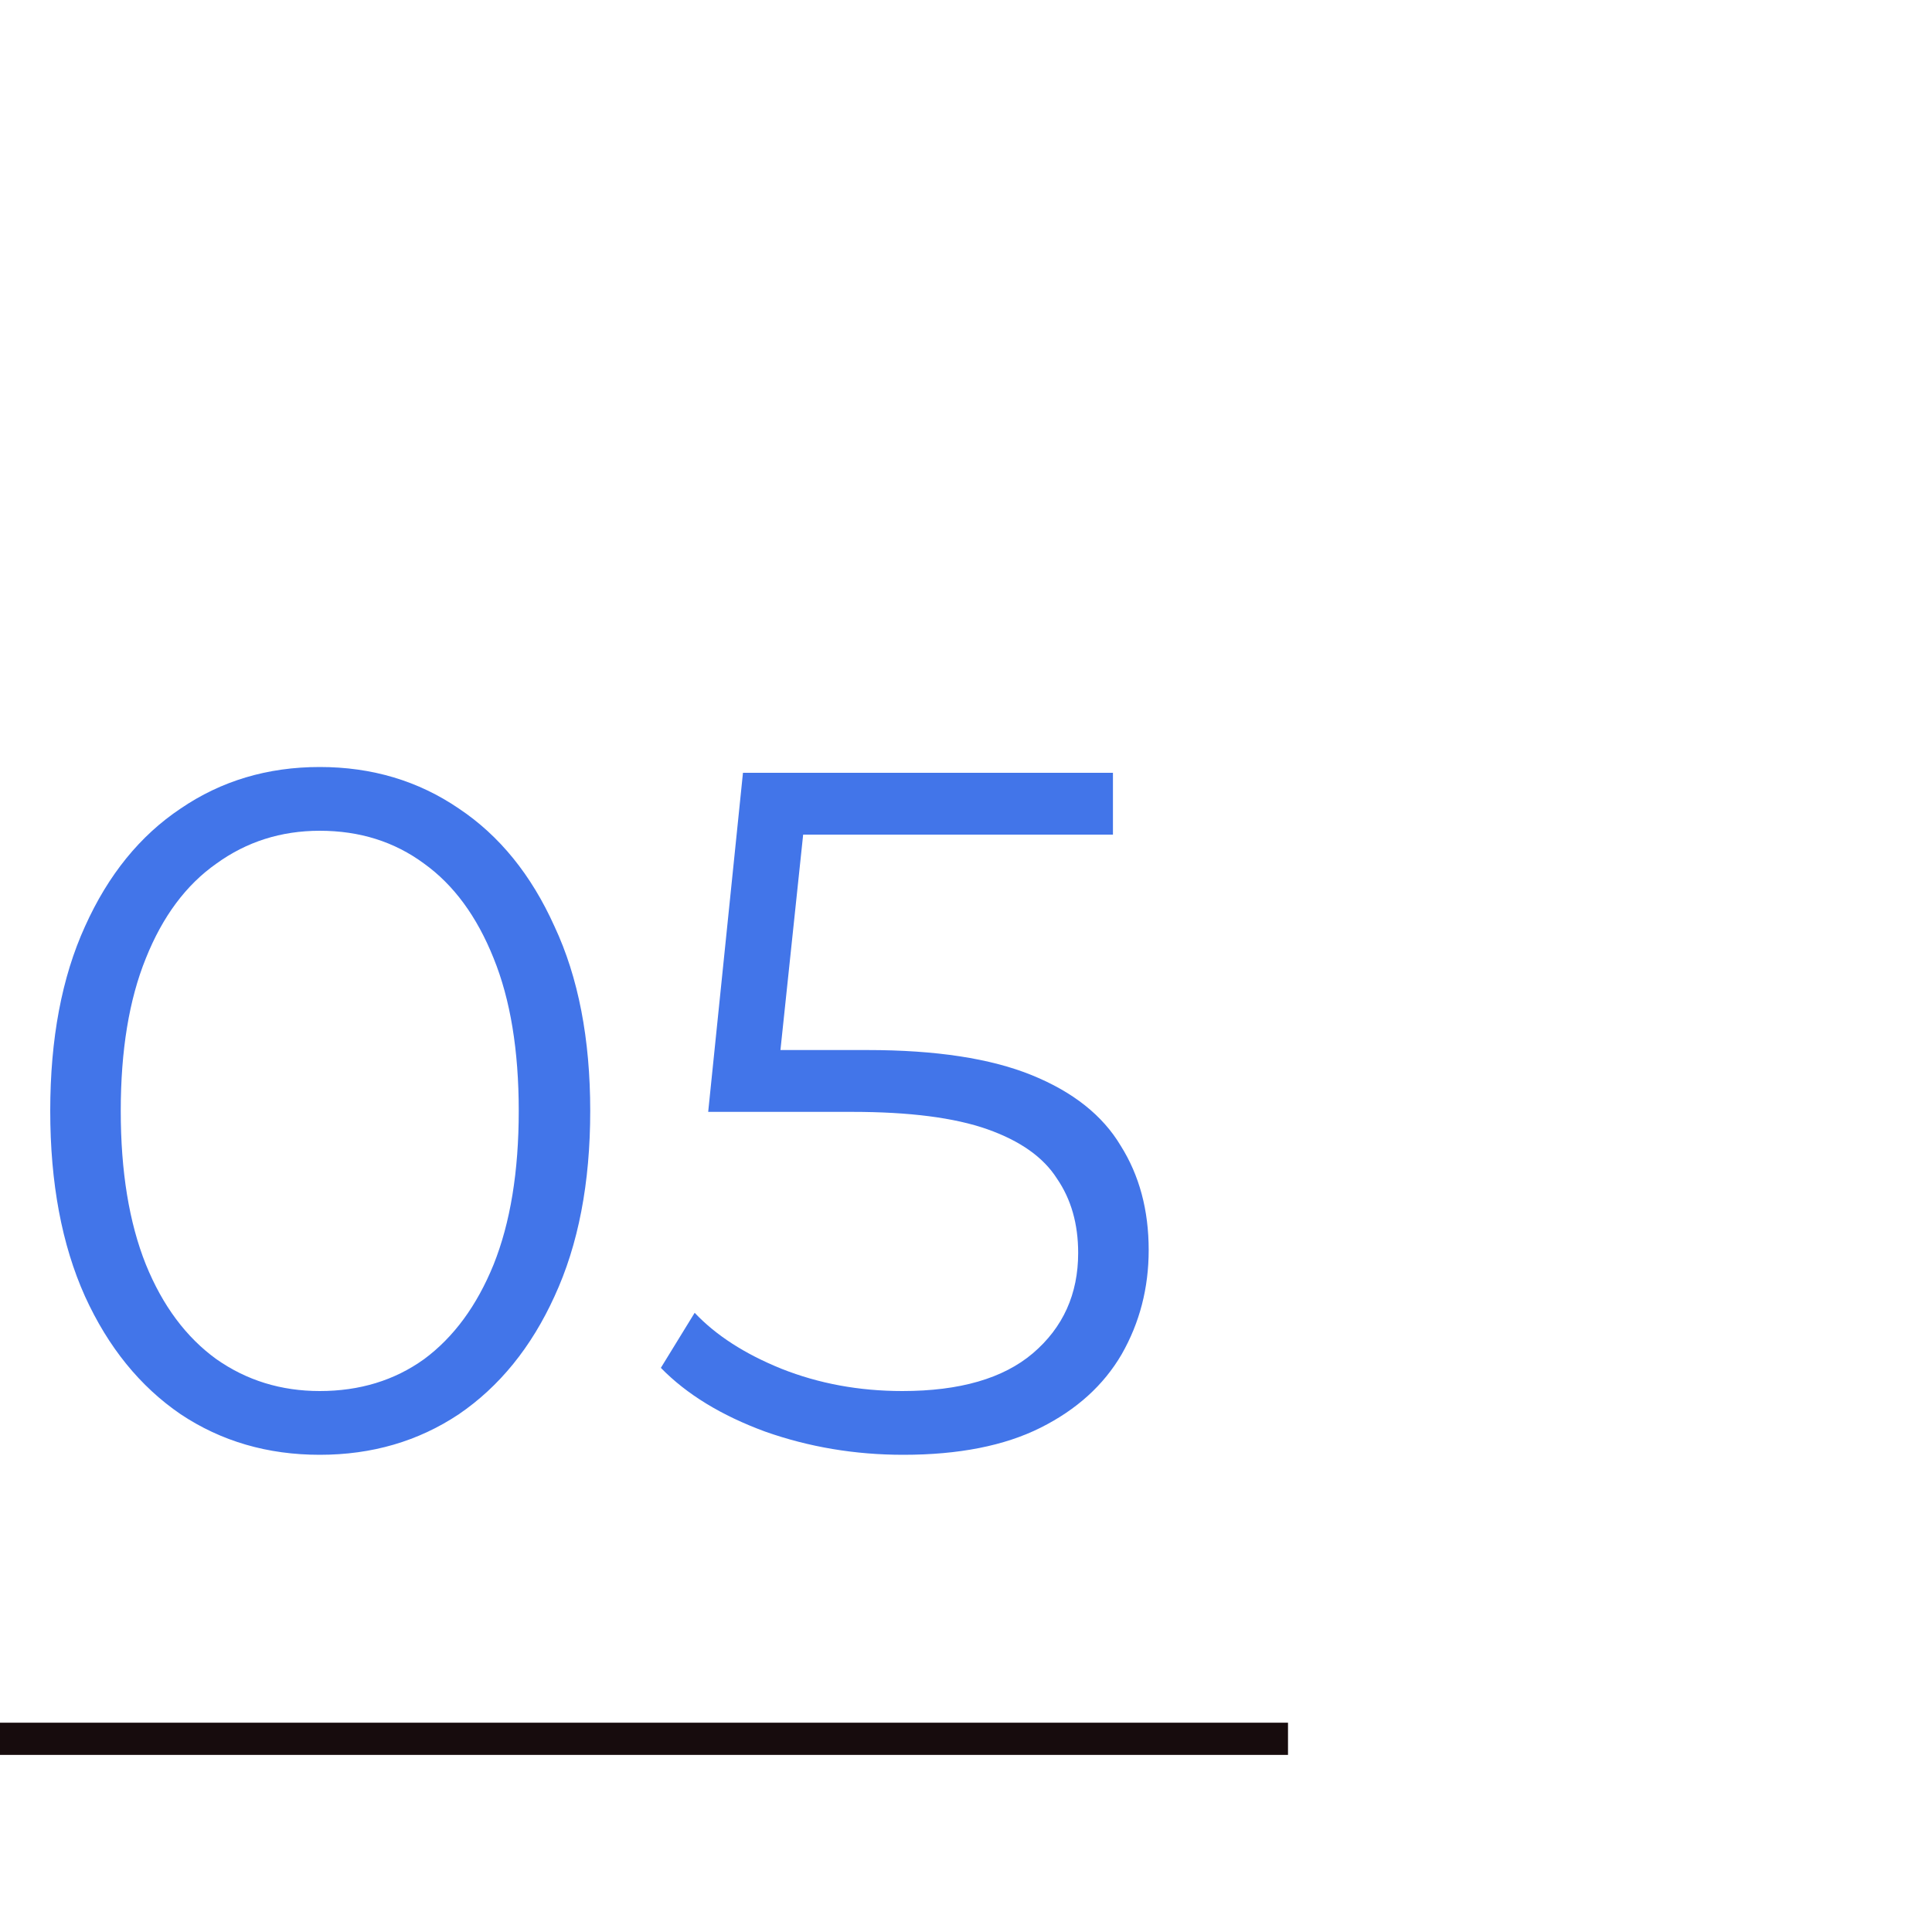 <?xml version="1.0" encoding="UTF-8"?> <svg xmlns="http://www.w3.org/2000/svg" width="120" height="120" viewBox="0 0 120 120" fill="none"><path d="M19.86 90.36C16.62 90.36 13.74 89.52 11.22 87.84C8.7 86.12 6.72 83.68 5.28 80.52C3.84 77.32 3.12 73.48 3.12 69C3.12 64.52 3.84 60.7 5.28 57.54C6.72 54.34 8.7 51.9 11.22 50.22C13.74 48.5 16.62 47.64 19.86 47.64C23.1 47.64 25.98 48.5 28.5 50.22C31.02 51.9 33 54.34 34.44 57.54C35.92 60.7 36.66 64.52 36.66 69C36.66 73.48 35.92 77.32 34.44 80.52C33 83.68 31.02 86.12 28.5 87.84C25.98 89.52 23.1 90.36 19.86 90.36ZM19.86 86.4C22.34 86.4 24.5 85.74 26.34 84.42C28.18 83.06 29.62 81.1 30.66 78.54C31.7 75.94 32.22 72.76 32.22 69C32.22 65.24 31.7 62.08 30.66 59.52C29.62 56.92 28.18 54.96 26.34 53.64C24.5 52.28 22.34 51.6 19.86 51.6C17.46 51.6 15.32 52.28 13.44 53.64C11.56 54.96 10.1 56.92 9.06 59.52C8.02 62.08 7.5 65.24 7.5 69C7.5 72.76 8.02 75.94 9.06 78.54C10.1 81.1 11.56 83.06 13.44 84.42C15.32 85.74 17.46 86.4 19.86 86.4ZM56.107 90.36C53.107 90.36 50.247 89.88 47.527 88.92C44.807 87.92 42.647 86.6 41.047 84.96L43.147 81.54C44.467 82.94 46.267 84.1 48.547 85.02C50.867 85.94 53.367 86.4 56.047 86.4C59.607 86.4 62.307 85.62 64.147 84.06C66.027 82.46 66.967 80.38 66.967 77.82C66.967 76.02 66.527 74.48 65.647 73.2C64.807 71.88 63.367 70.86 61.327 70.14C59.287 69.42 56.487 69.06 52.927 69.06H43.987L46.147 48H69.127V51.84H47.887L50.107 49.74L48.247 67.38L46.027 65.22H53.887C58.127 65.22 61.527 65.74 64.087 66.78C66.647 67.82 68.487 69.28 69.607 71.16C70.767 73 71.347 75.16 71.347 77.64C71.347 80 70.787 82.16 69.667 84.12C68.547 86.04 66.867 87.56 64.627 88.68C62.387 89.8 59.547 90.36 56.107 90.36Z" fill="#4275E9"></path><line y1="108" x2="80" y2="108" stroke="#170C0D" stroke-width="2"></line></svg> 